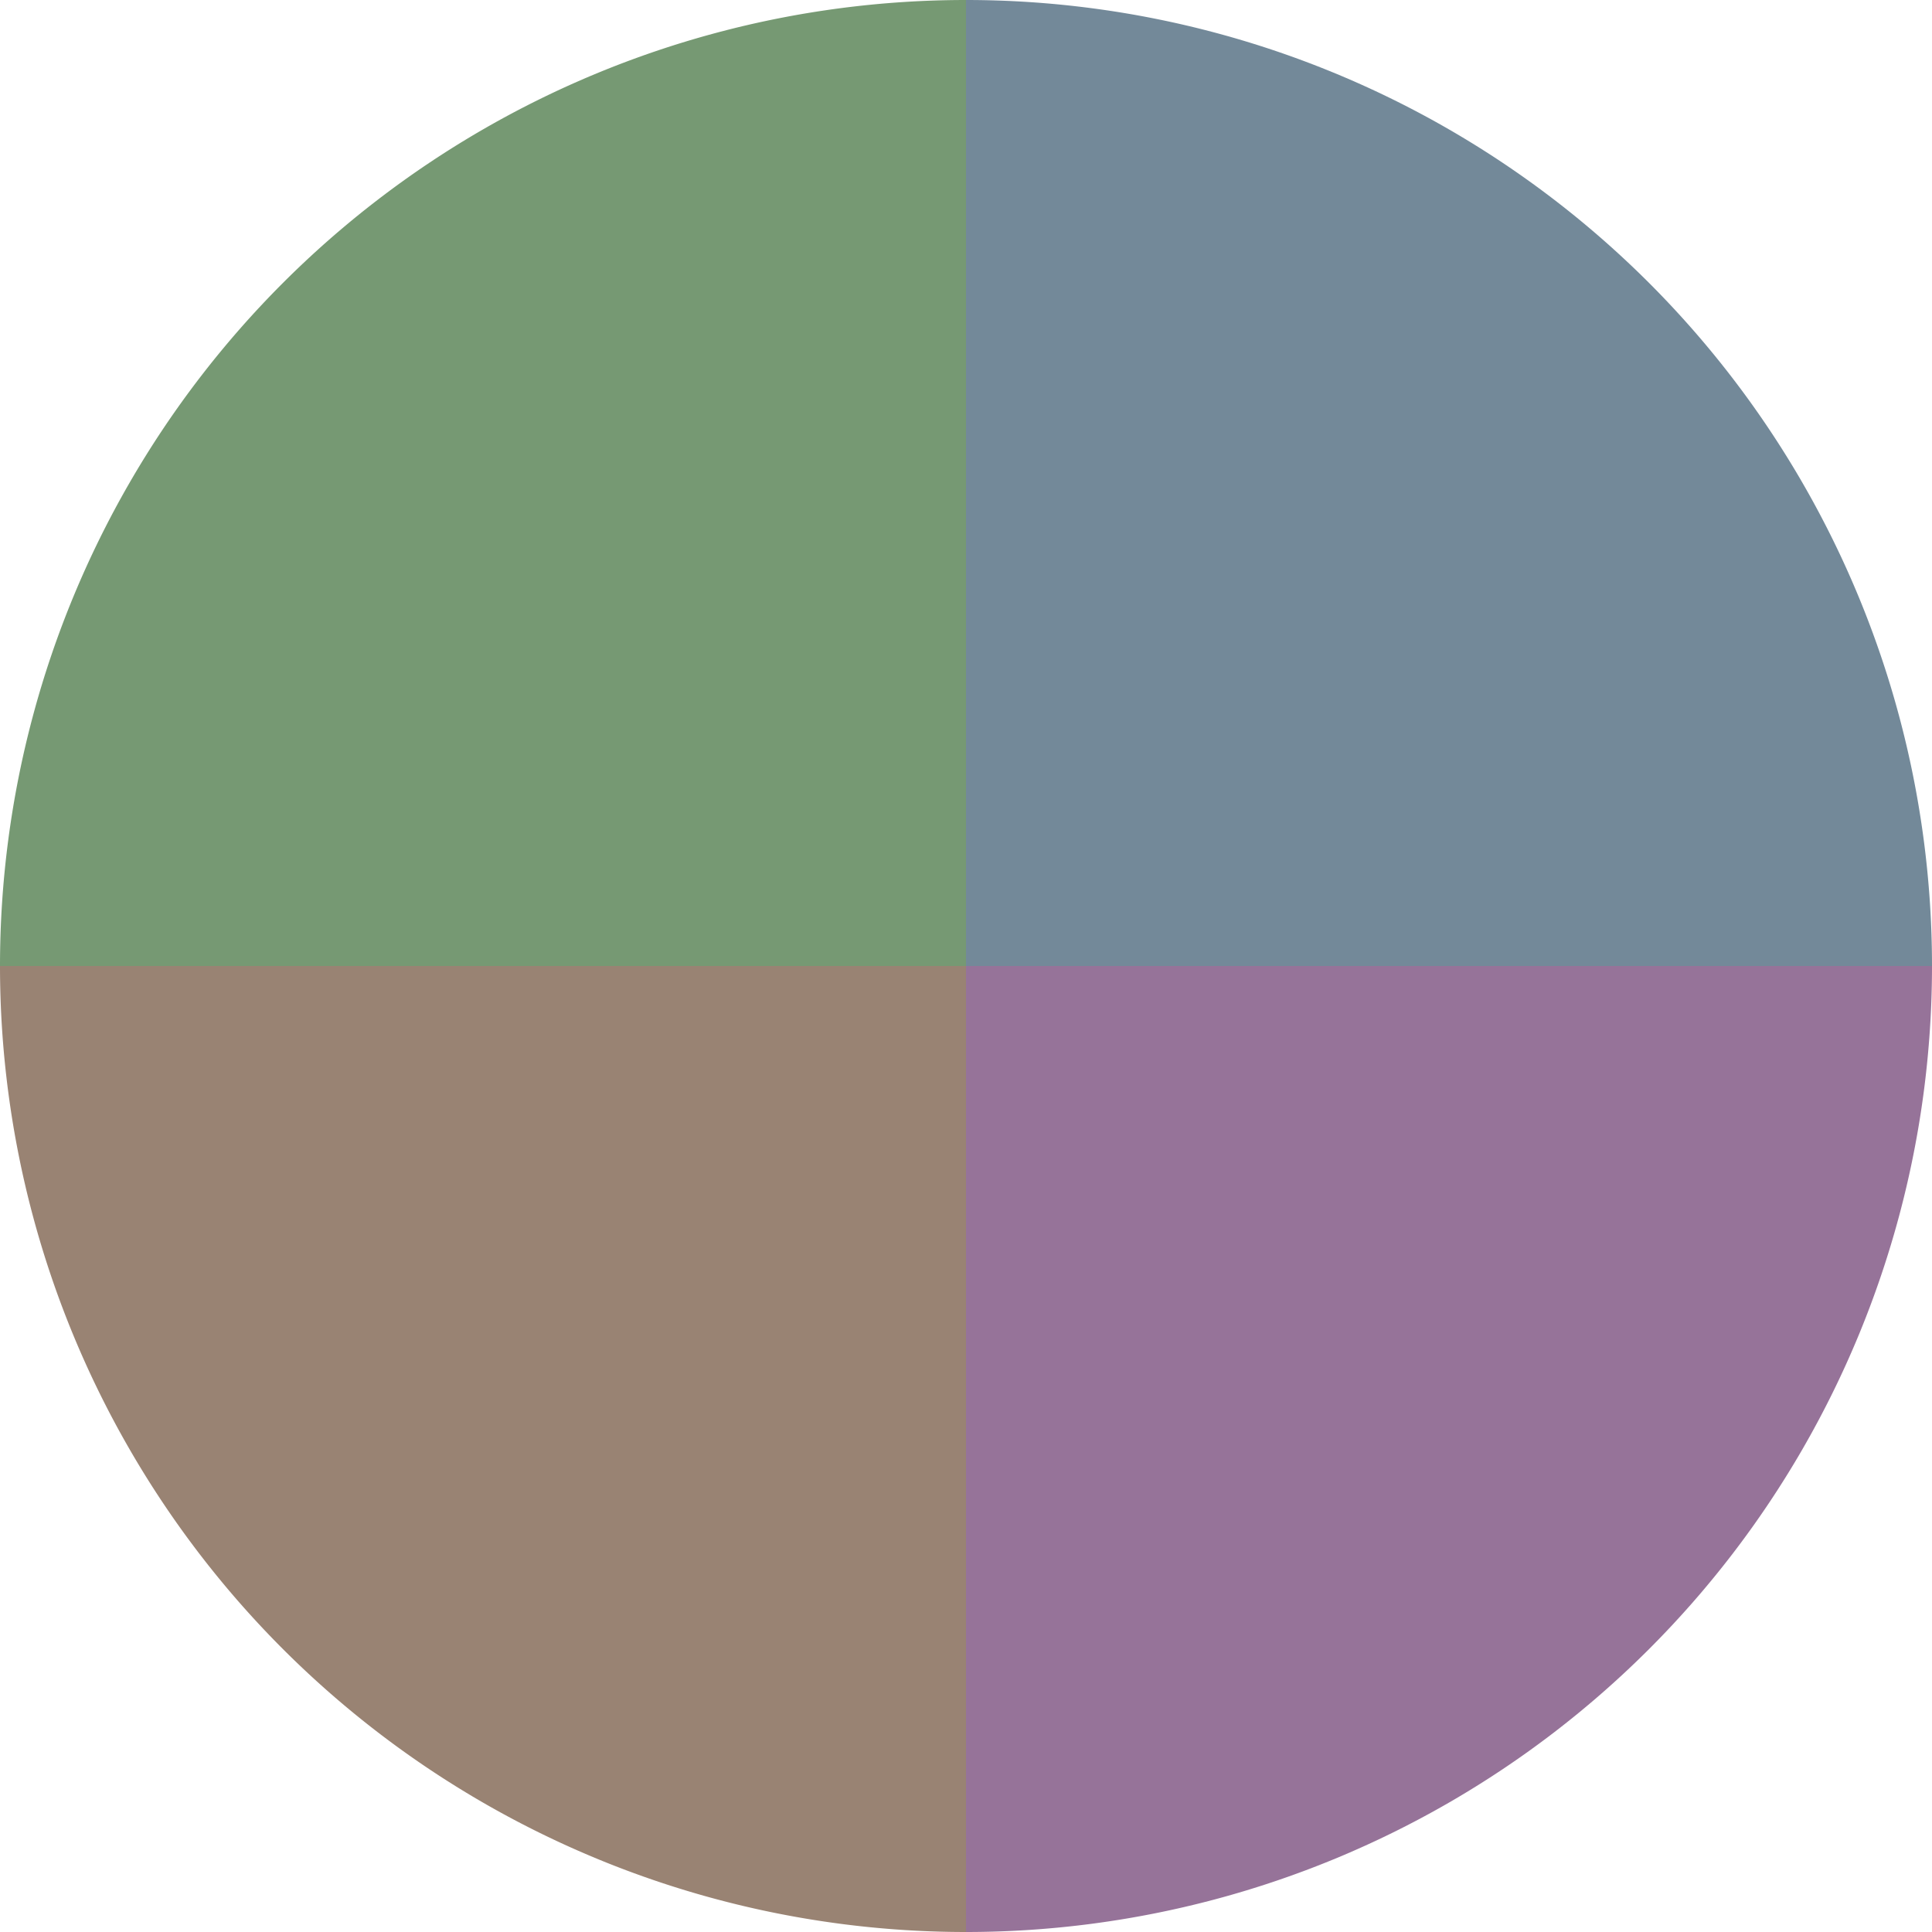 <?xml version="1.0" standalone="no"?>
<svg width="500" height="500" viewBox="-1 -1 2 2" xmlns="http://www.w3.org/2000/svg">
        <path d="M 0 -1 
             A 1,1 0 0,1 1 0             L 0,0
             z" fill="#738999" />
            <path d="M 1 0 
             A 1,1 0 0,1 0 1             L 0,0
             z" fill="#967399" />
            <path d="M 0 1 
             A 1,1 0 0,1 -1 0             L 0,0
             z" fill="#998373" />
            <path d="M -1 0 
             A 1,1 0 0,1 -0 -1             L 0,0
             z" fill="#769973" />
    </svg>
